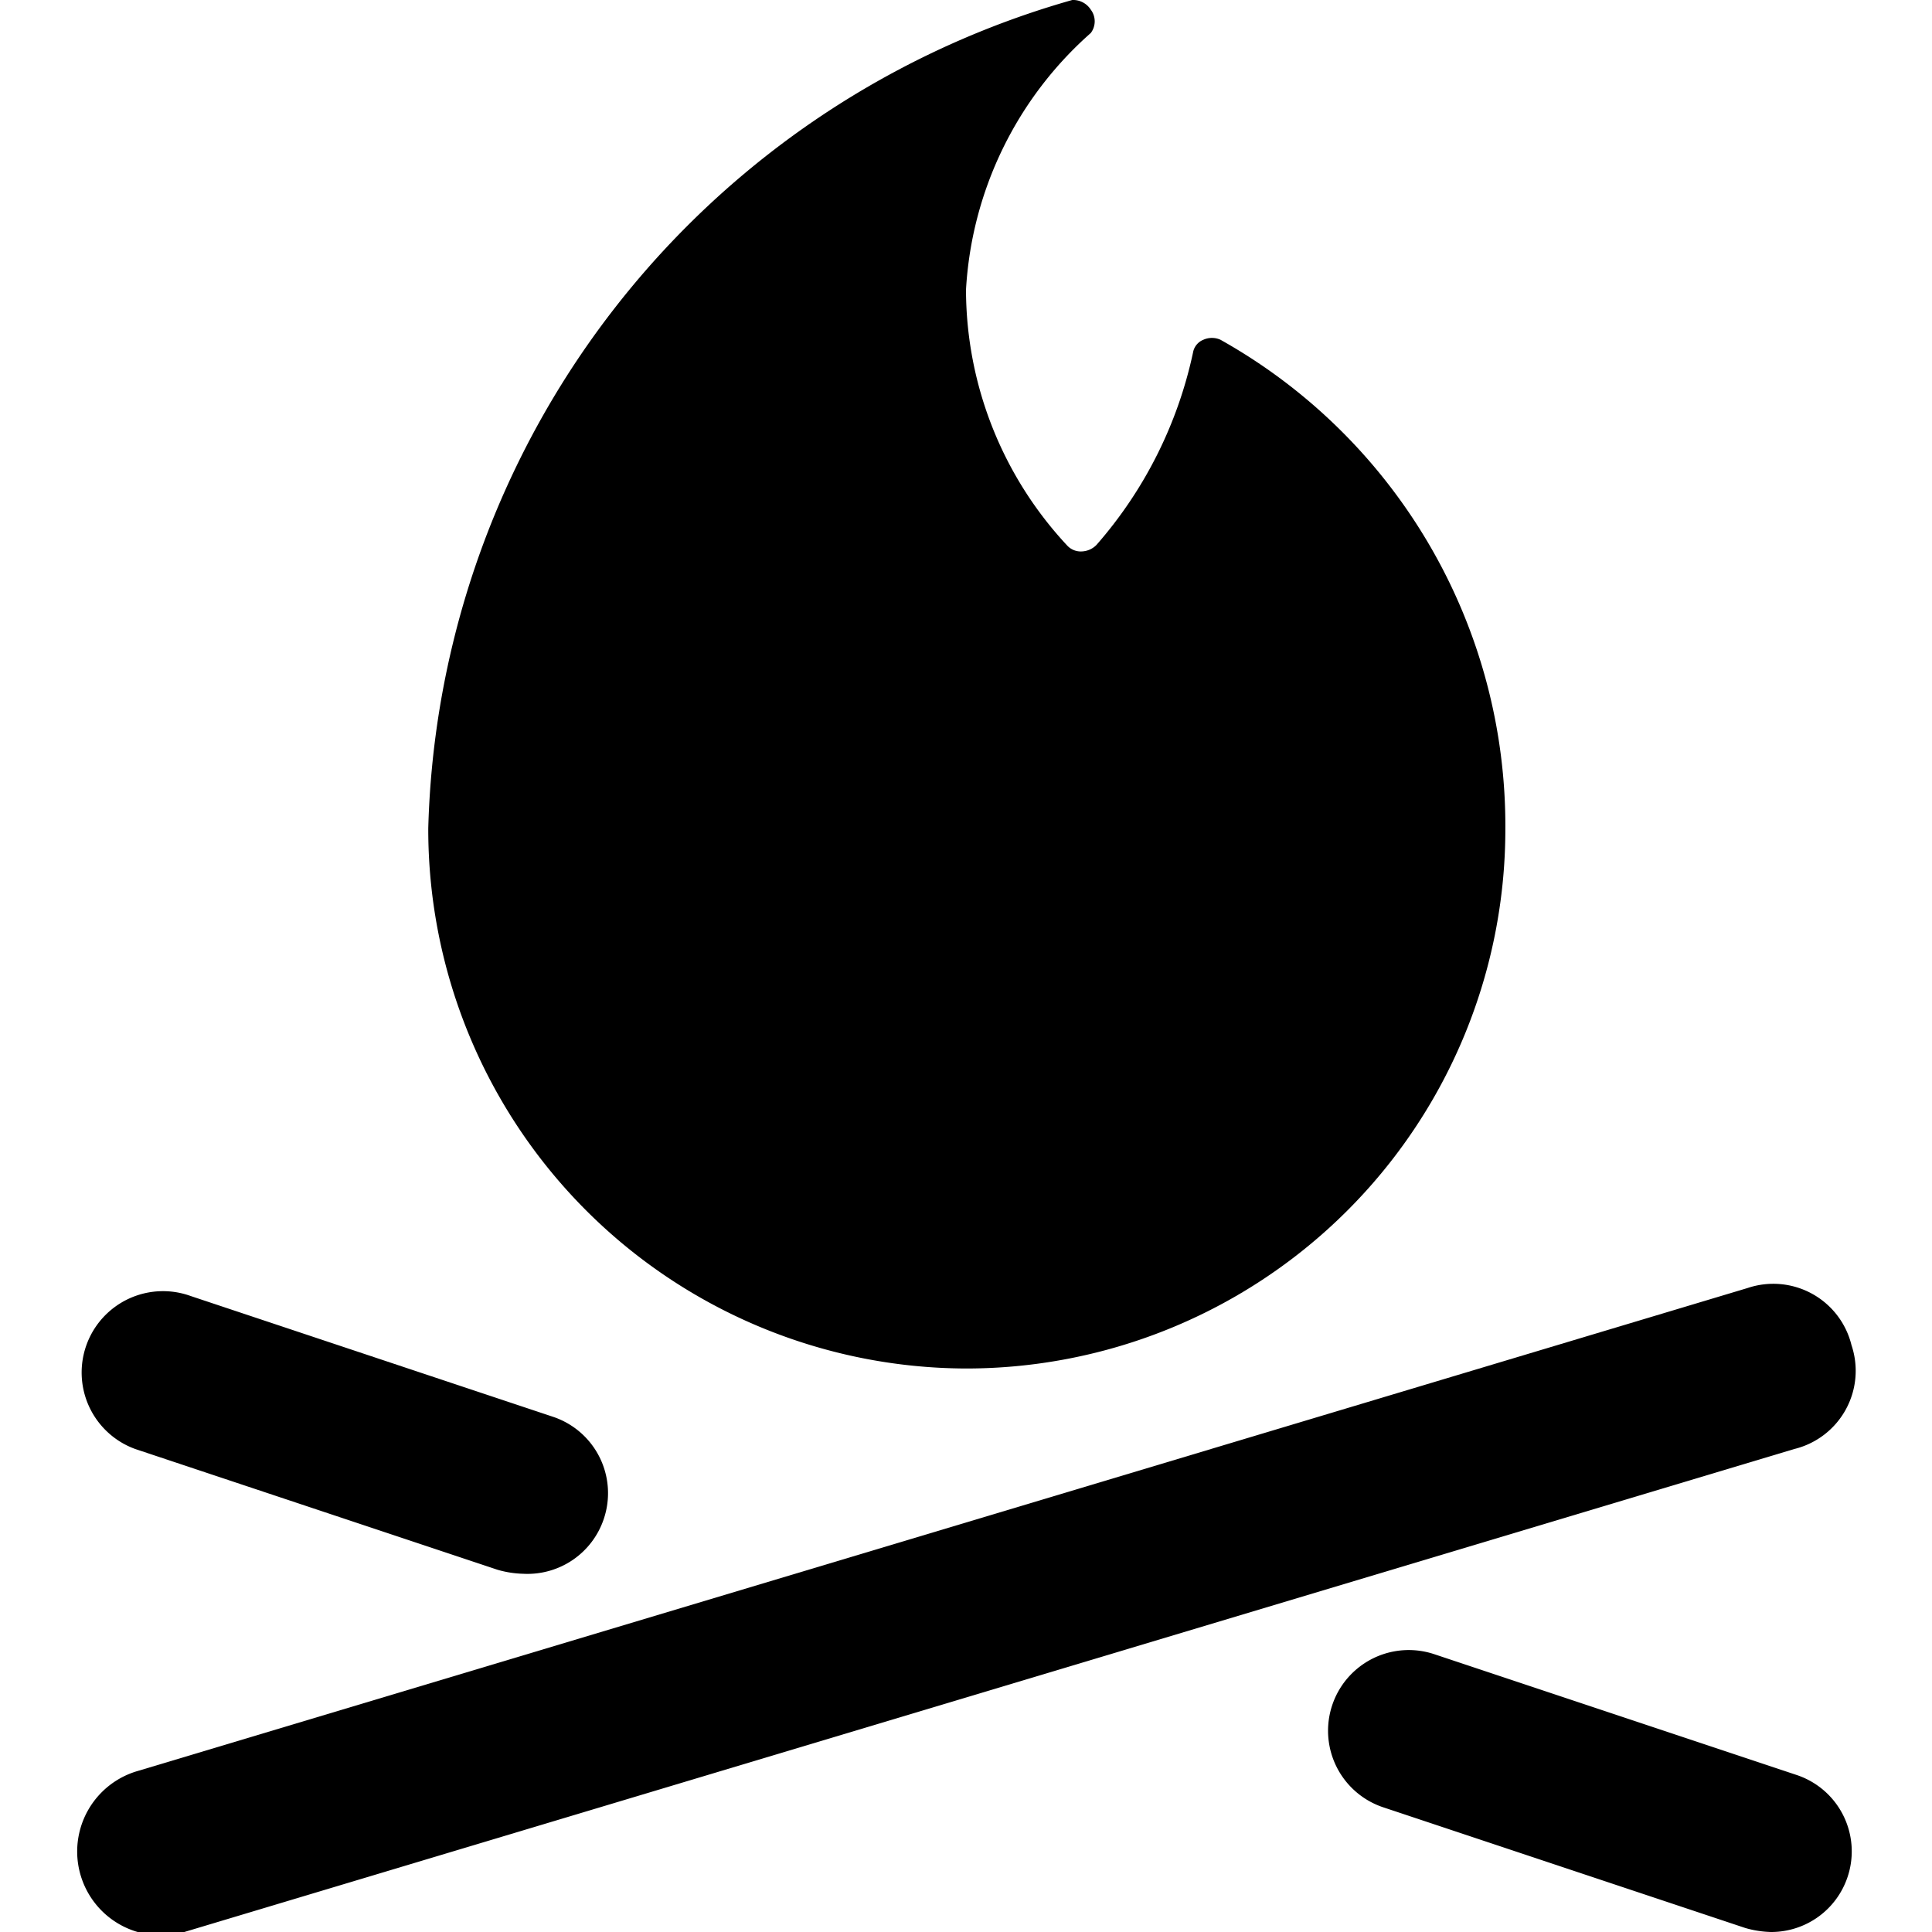 <svg xmlns="http://www.w3.org/2000/svg" viewBox="0 0 24 24"><g><path d="M12 17a6.7 6.7 0 0 0 6.7 -6.7 6.92 6.92 0 0 0 -3.54 -6.08 0.26 0.26 0 0 0 -0.21 0 0.21 0.21 0 0 0 -0.13 0.16 5.31 5.31 0 0 1 -1.2 2.39 0.27 0.27 0 0 1 -0.18 0.08 0.23 0.23 0 0 1 -0.18 -0.07A4.67 4.67 0 0 1 12 3.6 4.6 4.6 0 0 1 13.55 0.41a0.24 0.24 0 0 0 0 -0.29 0.26 0.26 0 0 0 -0.23 -0.12 11 11 0 0 0 -8 10.29A6.7 6.7 0 0 0 12 17Z" fill="#000000" stroke-width="1"></path><path d="M23 16.71a1 1 0 0 0 -1.29 -0.71l-20 6a1 1 0 0 0 0.58 2l20 -6a1 1 0 0 0 0.71 -1.29Z" fill="#000000" stroke-width="1"></path><path d="m1.68 18 4.5 1.5a1.25 1.25 0 0 0 0.32 0.05 1 1 0 0 0 1 -0.68 1 1 0 0 0 -0.63 -1.27l-4.5 -1.5a1 1 0 1 0 -0.69 1.9Z" fill="#000000" stroke-width="1"></path><path d="m22.32 22.05 -4.5 -1.5a1 1 0 1 0 -0.64 1.9l4.5 1.5A1.25 1.25 0 0 0 22 24a1 1 0 0 0 0.95 -0.68 1 1 0 0 0 -0.63 -1.27Z" fill="#000000" stroke-width="1"></path></g></svg>